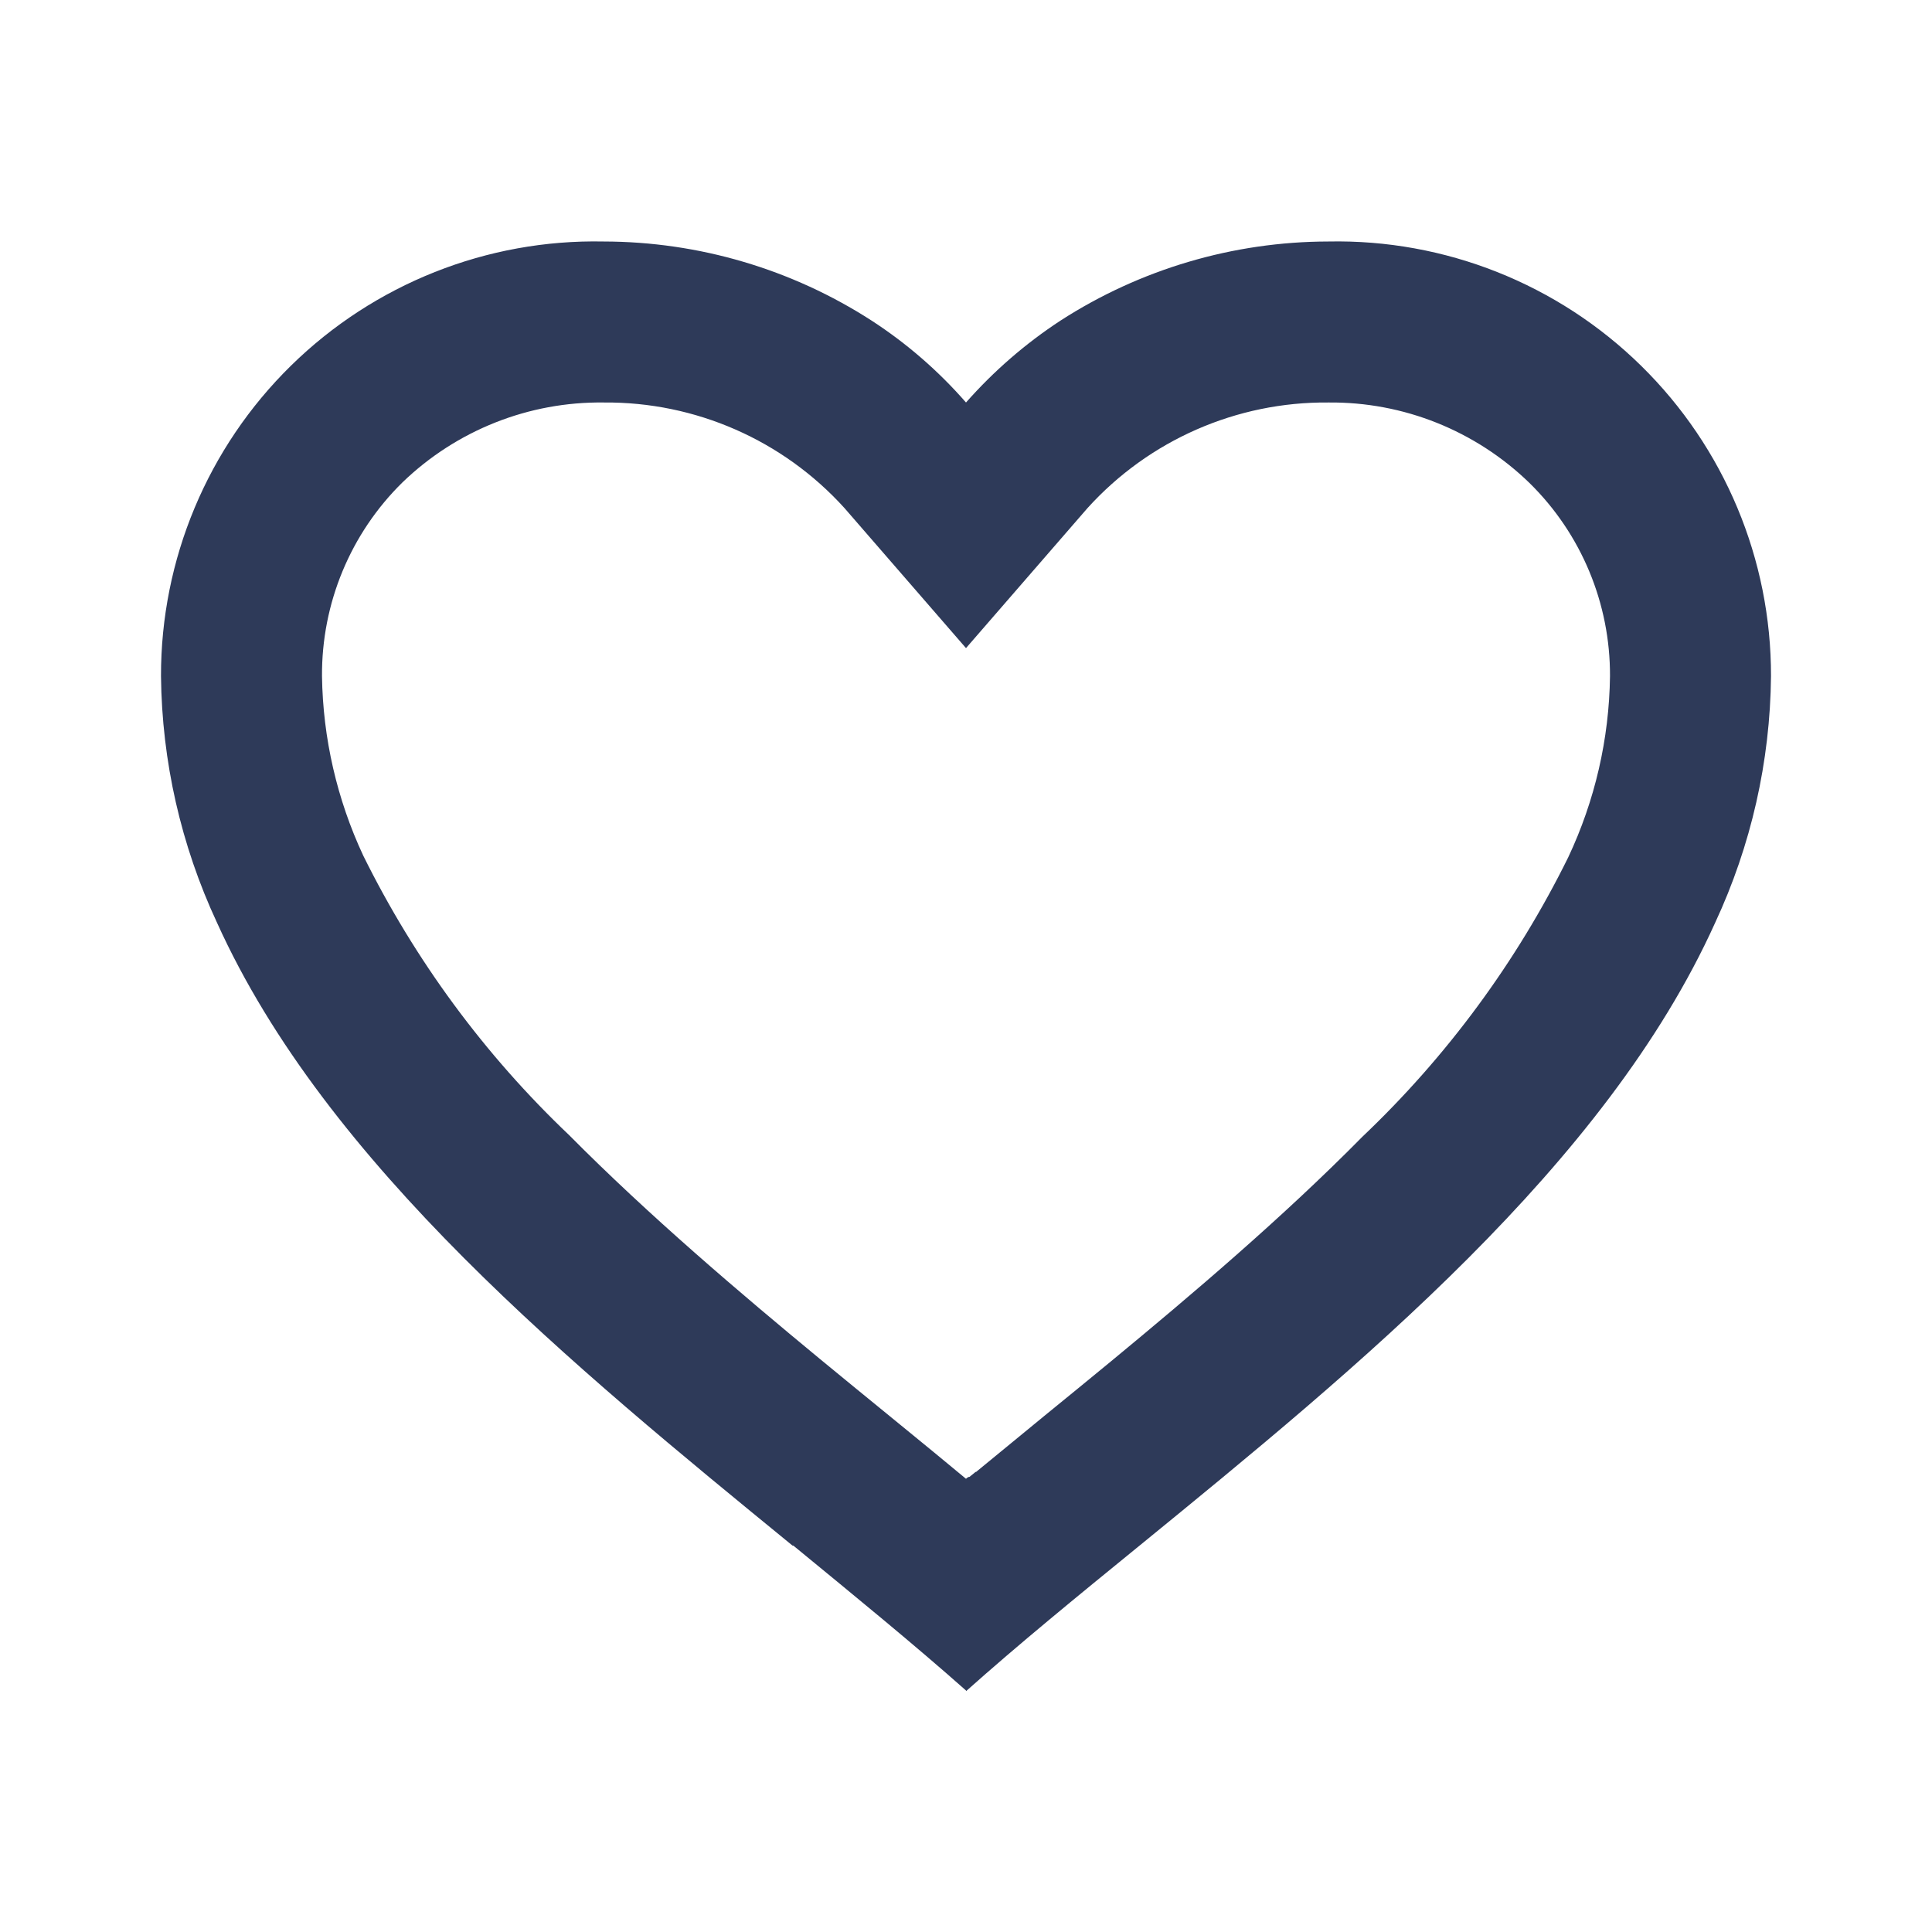 <?xml version="1.0" encoding="UTF-8"?>
<svg width="24px" height="24px" viewBox="0 0 24 24" version="1.1" xmlns="http://www.w3.org/2000/svg" xmlns:xlink="http://www.w3.org/1999/xlink">
    <title>icons / basic / heart_outline</title>
    <defs>
        <rect id="path-1" x="0" y="0" width="24" height="24"></rect>
    </defs>
    <g id="icons-/-basic-/-heart_outline" stroke="none" stroke-width="1" fill="none" fill-rule="evenodd">
        <g id="basic-/-heart_outline">
            <mask id="mask-2" fill="white">
                <use xlink:href="#path-1"></use>
            </mask>
            <g id="basic-/-heart_outline-(Background/Mask)"></g>
            <path d="M9.855,19.2 L9.845,19.2 C7.13,16.98 4.053,14.468 2.694,11.458 C2.248,10.5 2.011,9.457 2,8.4 C1.997,6.949 2.579,5.559 3.614,4.543 C4.649,3.527 6.05,2.97 7.5,3 C8.681,3.002 9.836,3.343 10.828,3.983 C11.264,4.266 11.658,4.608 12,5 C12.344,4.61 12.738,4.268 13.173,3.983 C14.165,3.343 15.32,3.002 16.5,3 C17.95,2.97 19.351,3.527 20.386,4.543 C21.421,5.559 22.003,6.949 22,8.4 C21.99,9.459 21.753,10.503 21.306,11.463 C19.947,14.473 16.871,16.984 14.156,19.2 L14.146,19.208 C13.374,19.837 12.646,20.432 12.001,21.008 L12,21 C11.355,20.428 10.626,19.833 9.855,19.2 Z M5,5.992 C4.354,6.626 3.994,7.495 4,8.4 C4.011,9.17 4.186,9.93 4.512,10.628 C5.154,11.927 6.019,13.102 7.069,14.1 C8.06,15.1 9.2,16.068 10.186,16.882 C10.459,17.107 10.737,17.334 11.015,17.561 L11.19,17.704 C11.457,17.922 11.733,18.148 12,18.37 L12.013,18.358 L12.019,18.353 L12.025,18.353 L12.034,18.346 L12.039,18.346 L12.044,18.346 L12.062,18.331 L12.103,18.298 L12.11,18.292 L12.121,18.284 L12.127,18.284 L12.136,18.276 L12.8,17.731 L12.974,17.588 C13.255,17.359 13.533,17.132 13.806,16.907 C14.792,16.093 15.933,15.126 16.924,14.121 C17.974,13.124 18.84,11.949 19.481,10.65 C19.813,9.946 19.99,9.179 20,8.4 C20.004,7.498 19.644,6.632 19,6 C18.331,5.35 17.433,4.99 16.5,5 C15.362,4.99 14.274,5.467 13.51,6.311 L12,8.051 L10.49,6.311 C9.726,5.467 8.638,4.99 7.5,5 C6.569,4.988 5.67,5.345 5,5.992 Z" id="coolicon" fill="#2E3A59" mask="url(#mask-2)"></path>
        </g>
    </g>
</svg>
